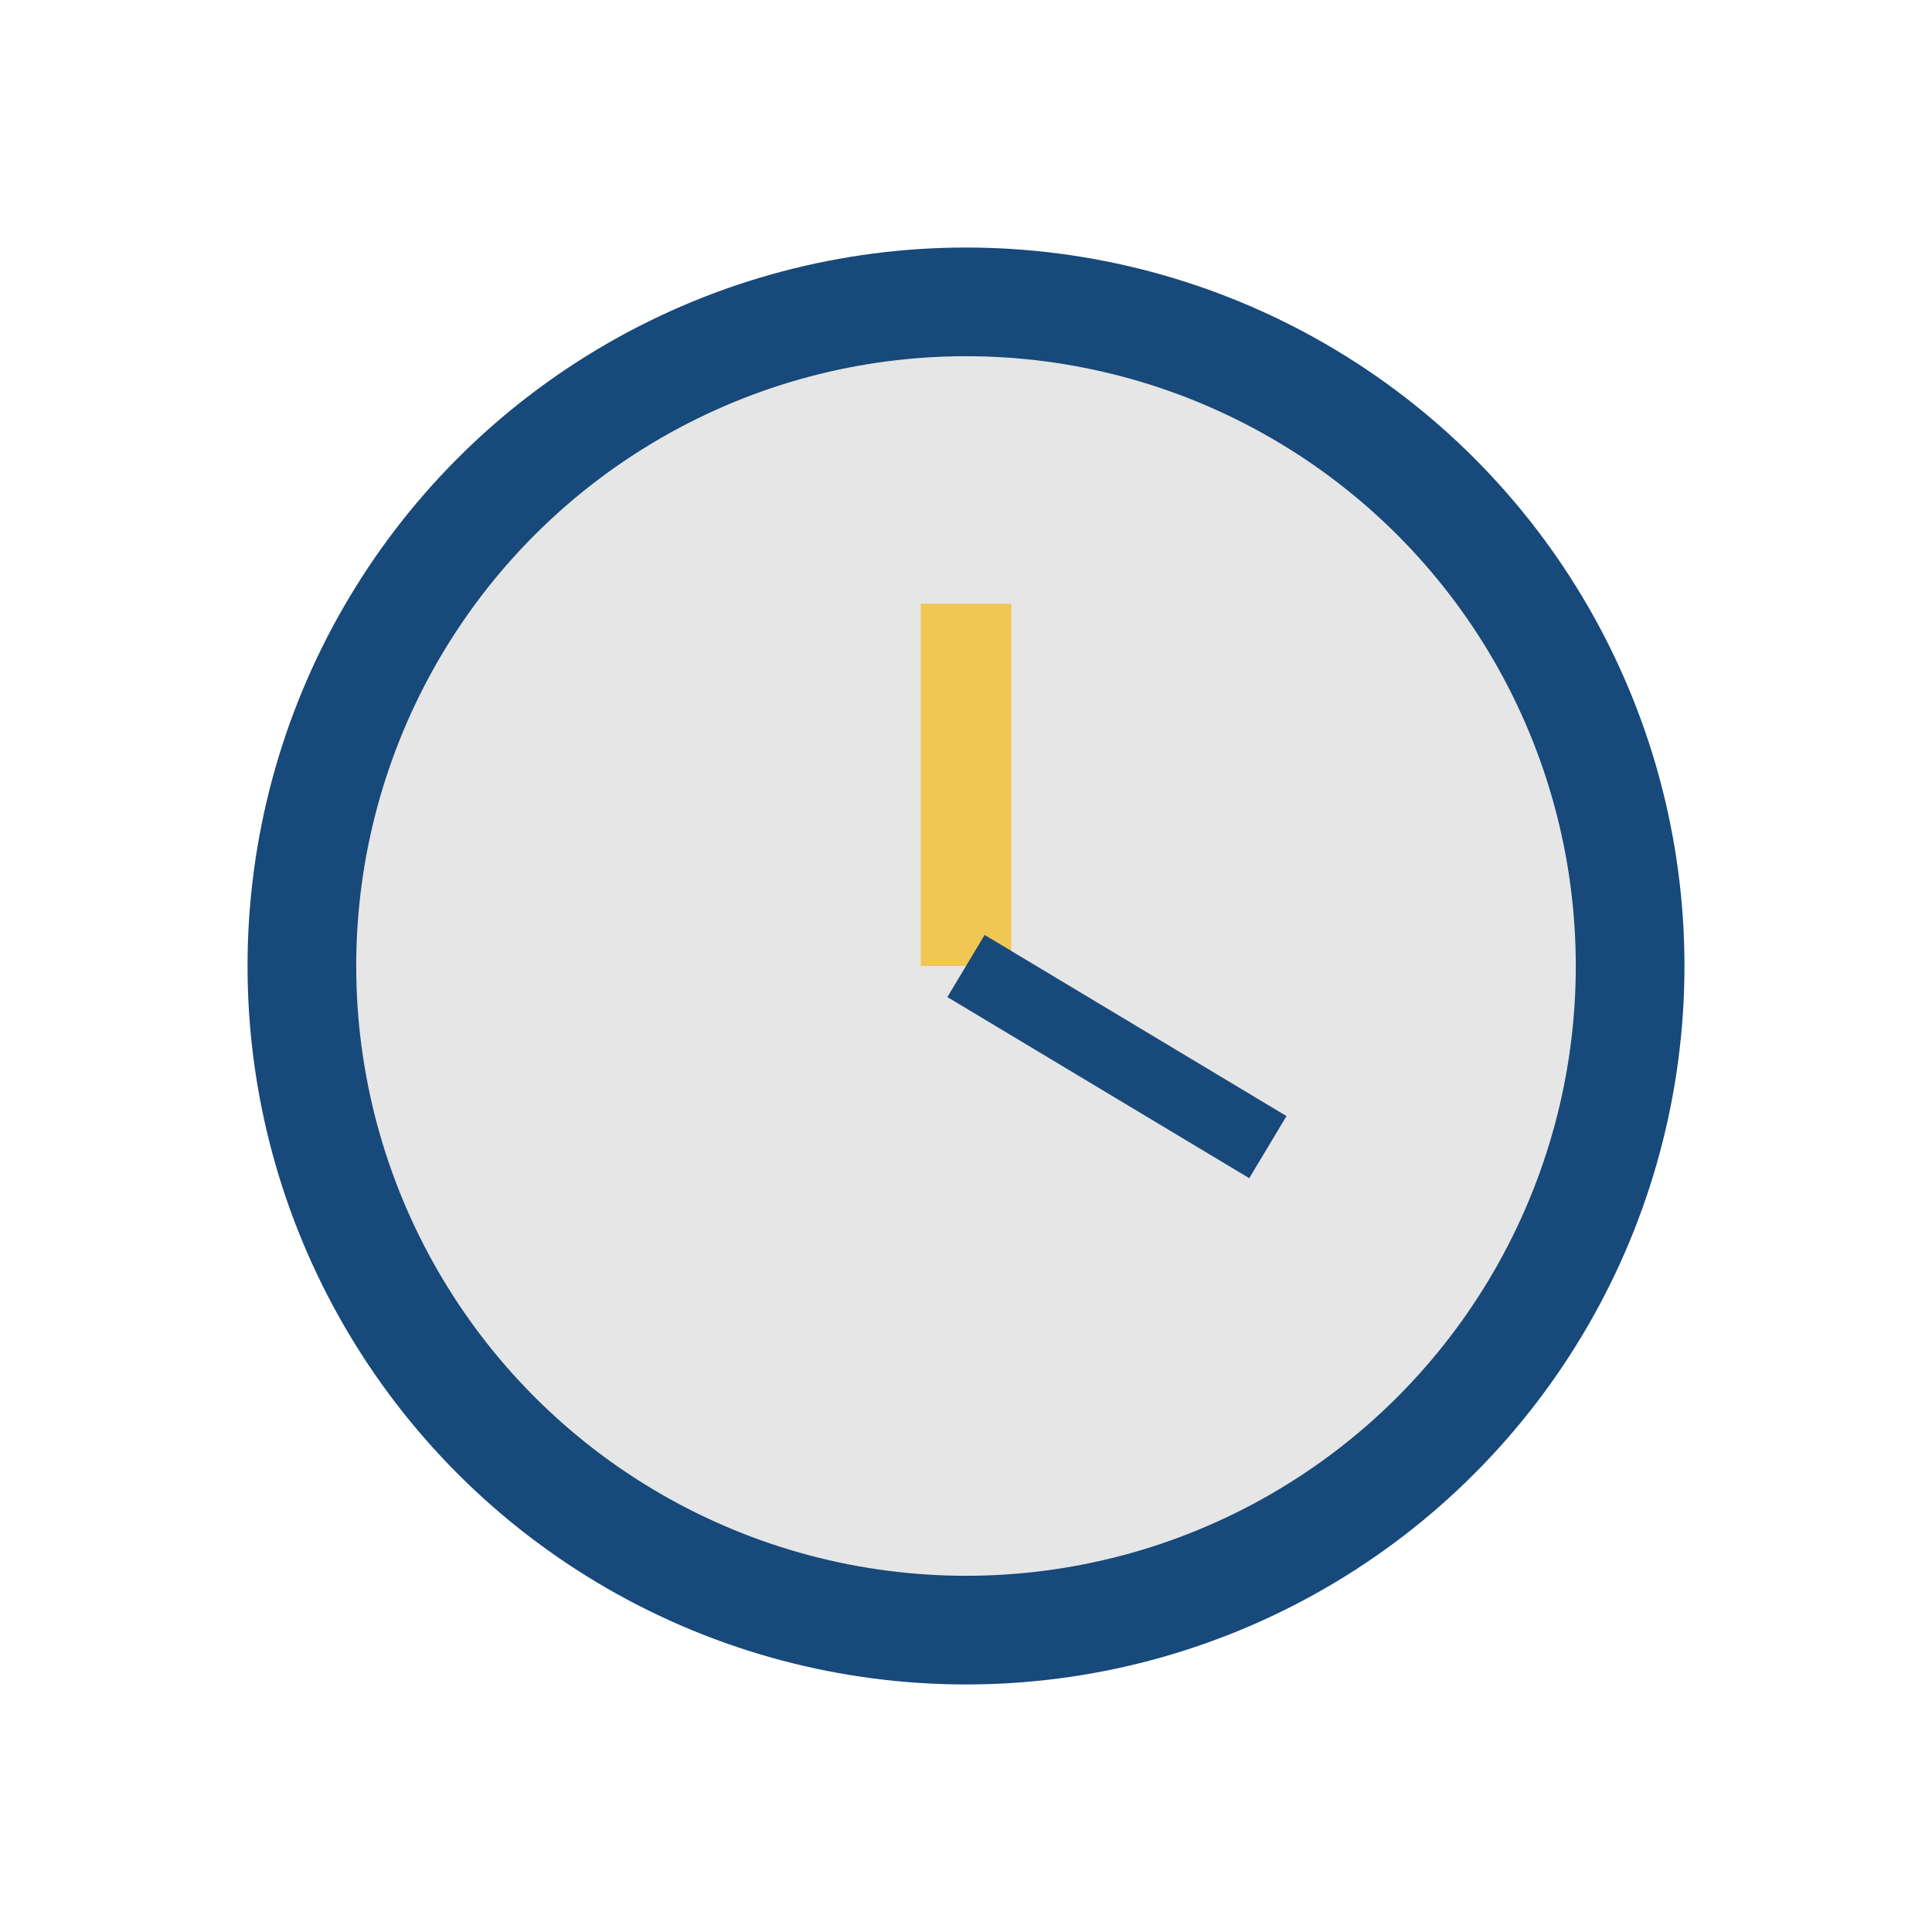 <?xml version="1.0" encoding="UTF-8"?>
<svg xmlns="http://www.w3.org/2000/svg" width="32" height="32" viewBox="0 0 32 32"><circle cx="16" cy="16" r="11" fill="#E6E6E6" stroke="#17497A" stroke-width="1.8"/><path d="M16 16V10" stroke="#F0C654" stroke-width="1.5"/><path d="M16 16l5 3" stroke="#17497A" stroke-width="1.2"/></svg>